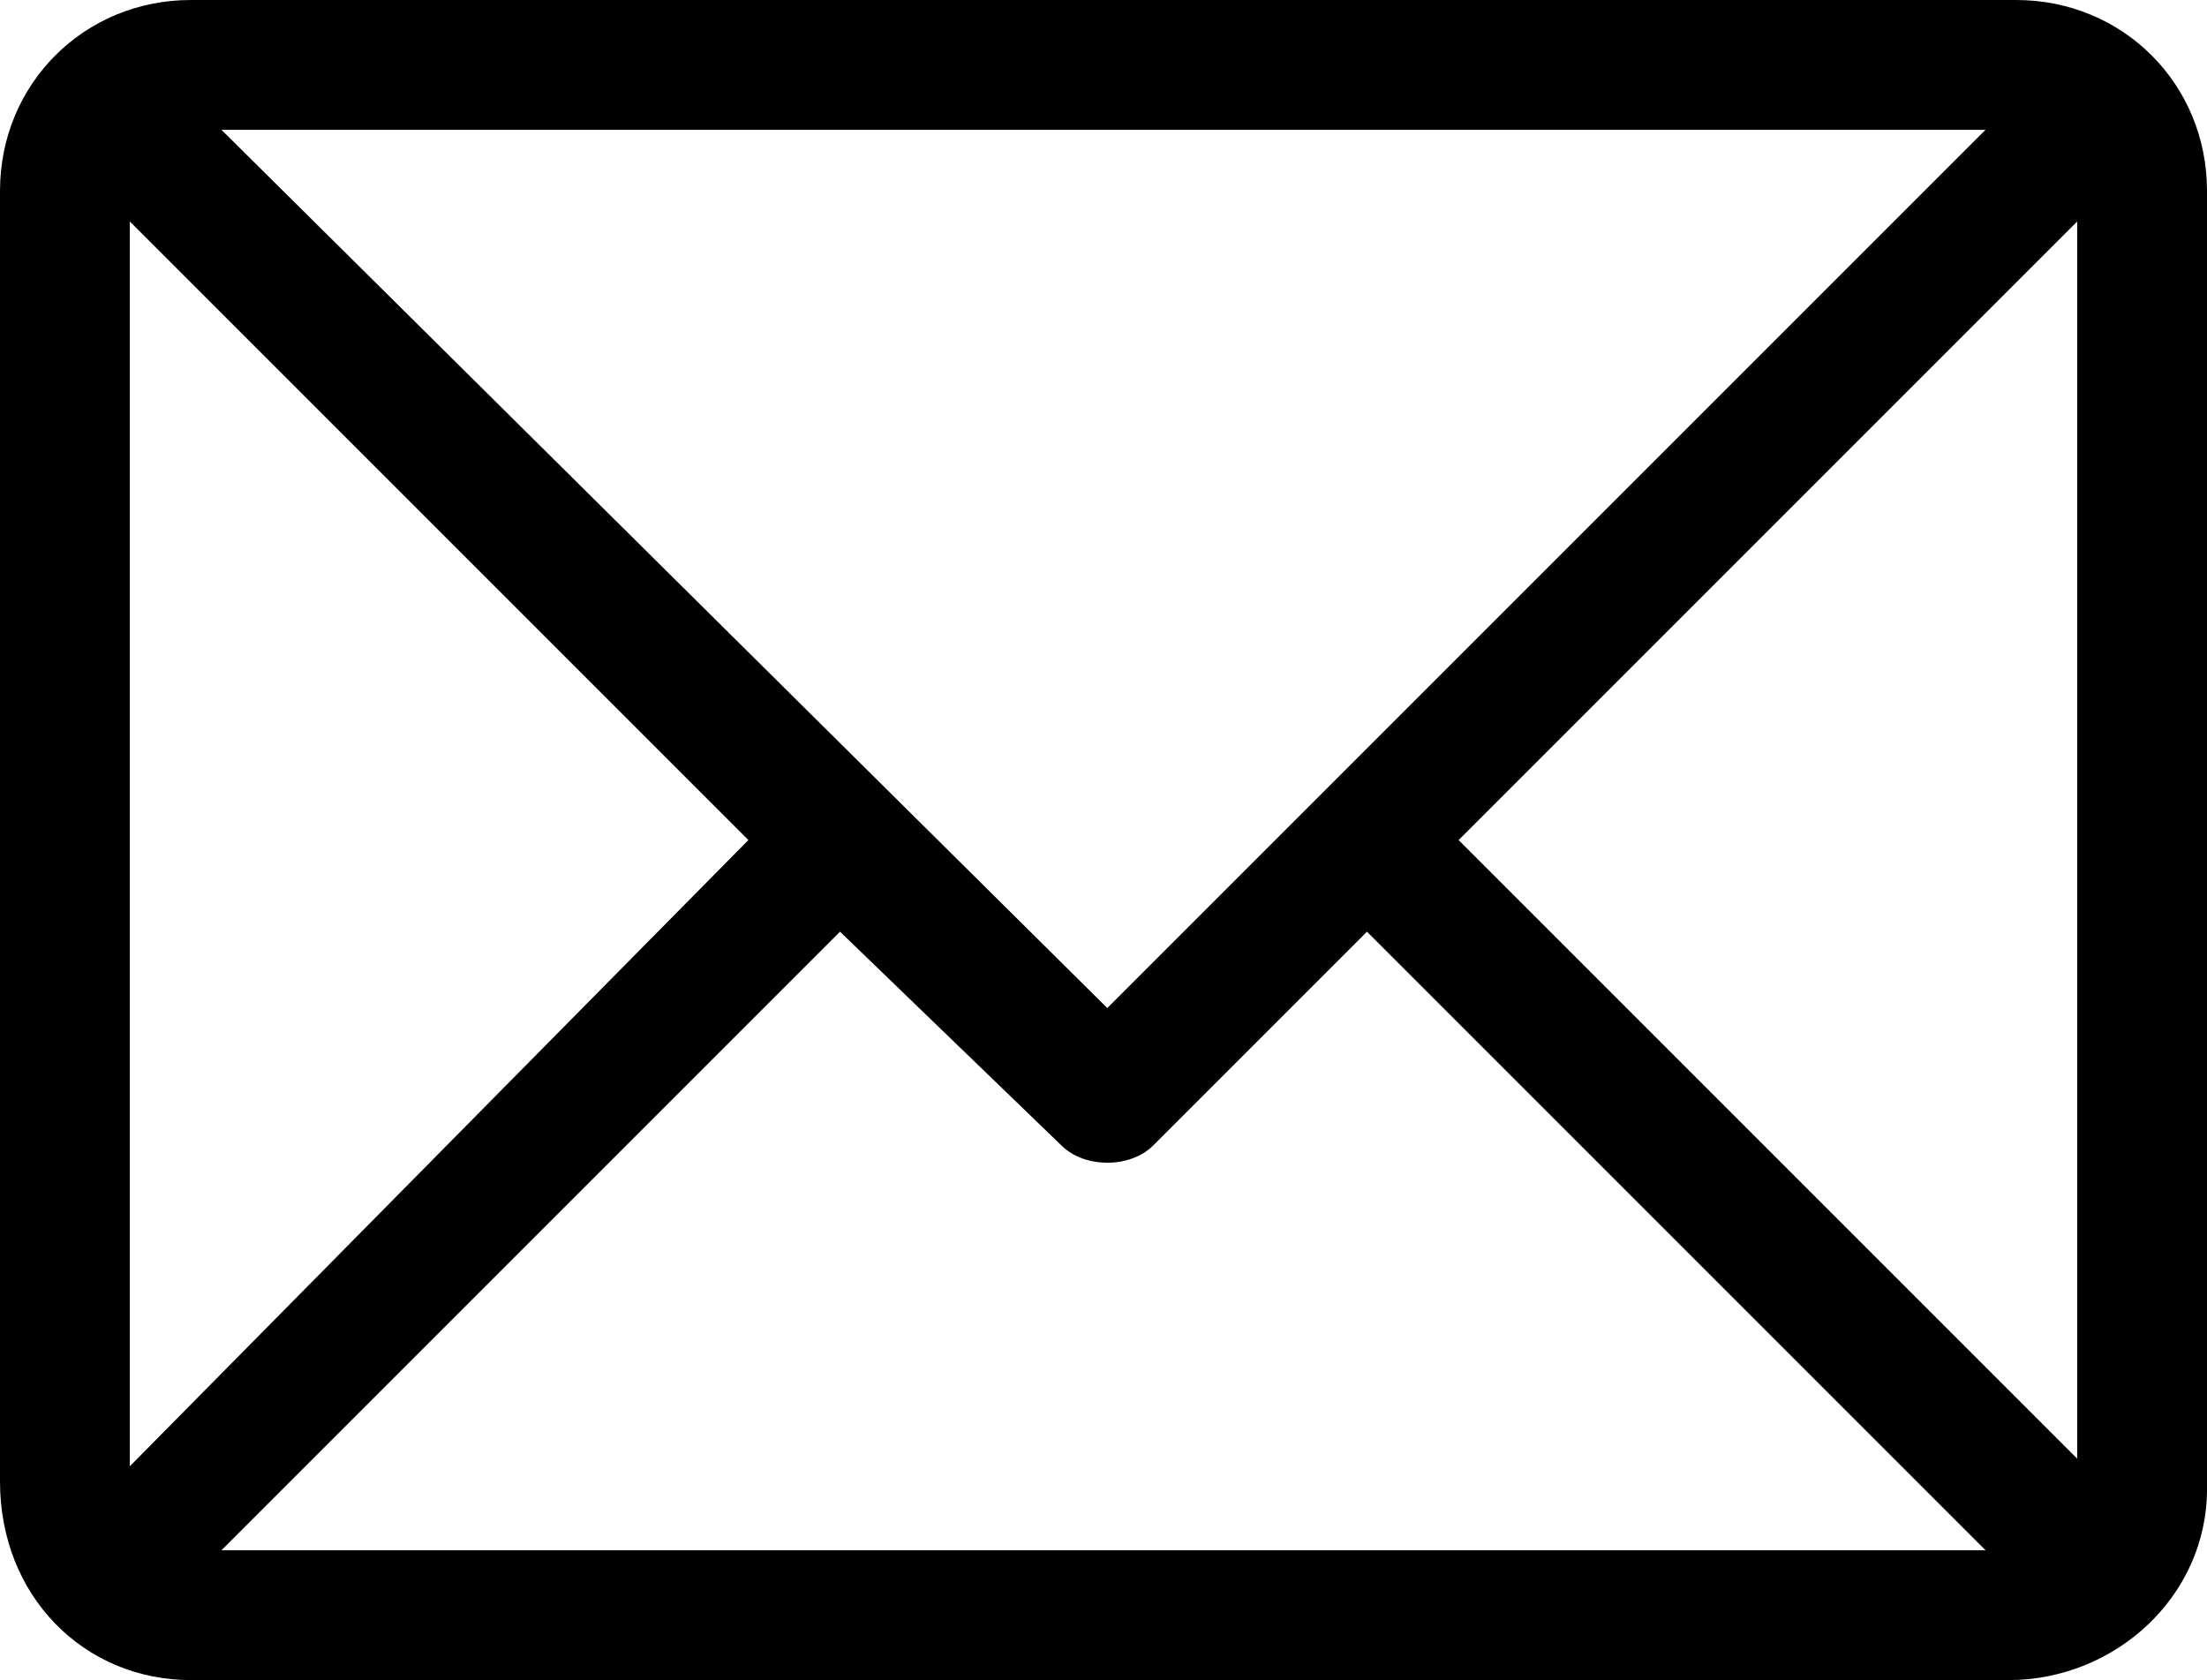 <svg enable-background="new 0 0 28.9 22" viewBox="0 0 28.9 22" xmlns="http://www.w3.org/2000/svg"><path d="m28.9 2.5c0-1.4-1.1-2.5-2.5-2.5h-23.9c-1.4 0-2.5 1.1-2.5 2.5v16.9c0 1.5 1.1 2.6 2.5 2.6h23.8c1.4 0 2.6-1.1 2.6-2.5v-16.8zm-27.2.4 8.1 8.1-8.1 8.2c0 0 0-16.3 0-16.3zm12.8 10.3-11.6-11.5h23.1zm-3.5-1 2.9 2.8c.3.3.9.3 1.2 0l2.8-2.8 8.1 8.1h-23.1zm8.1-1.2 8.1-8.1v16.2z"/></svg>